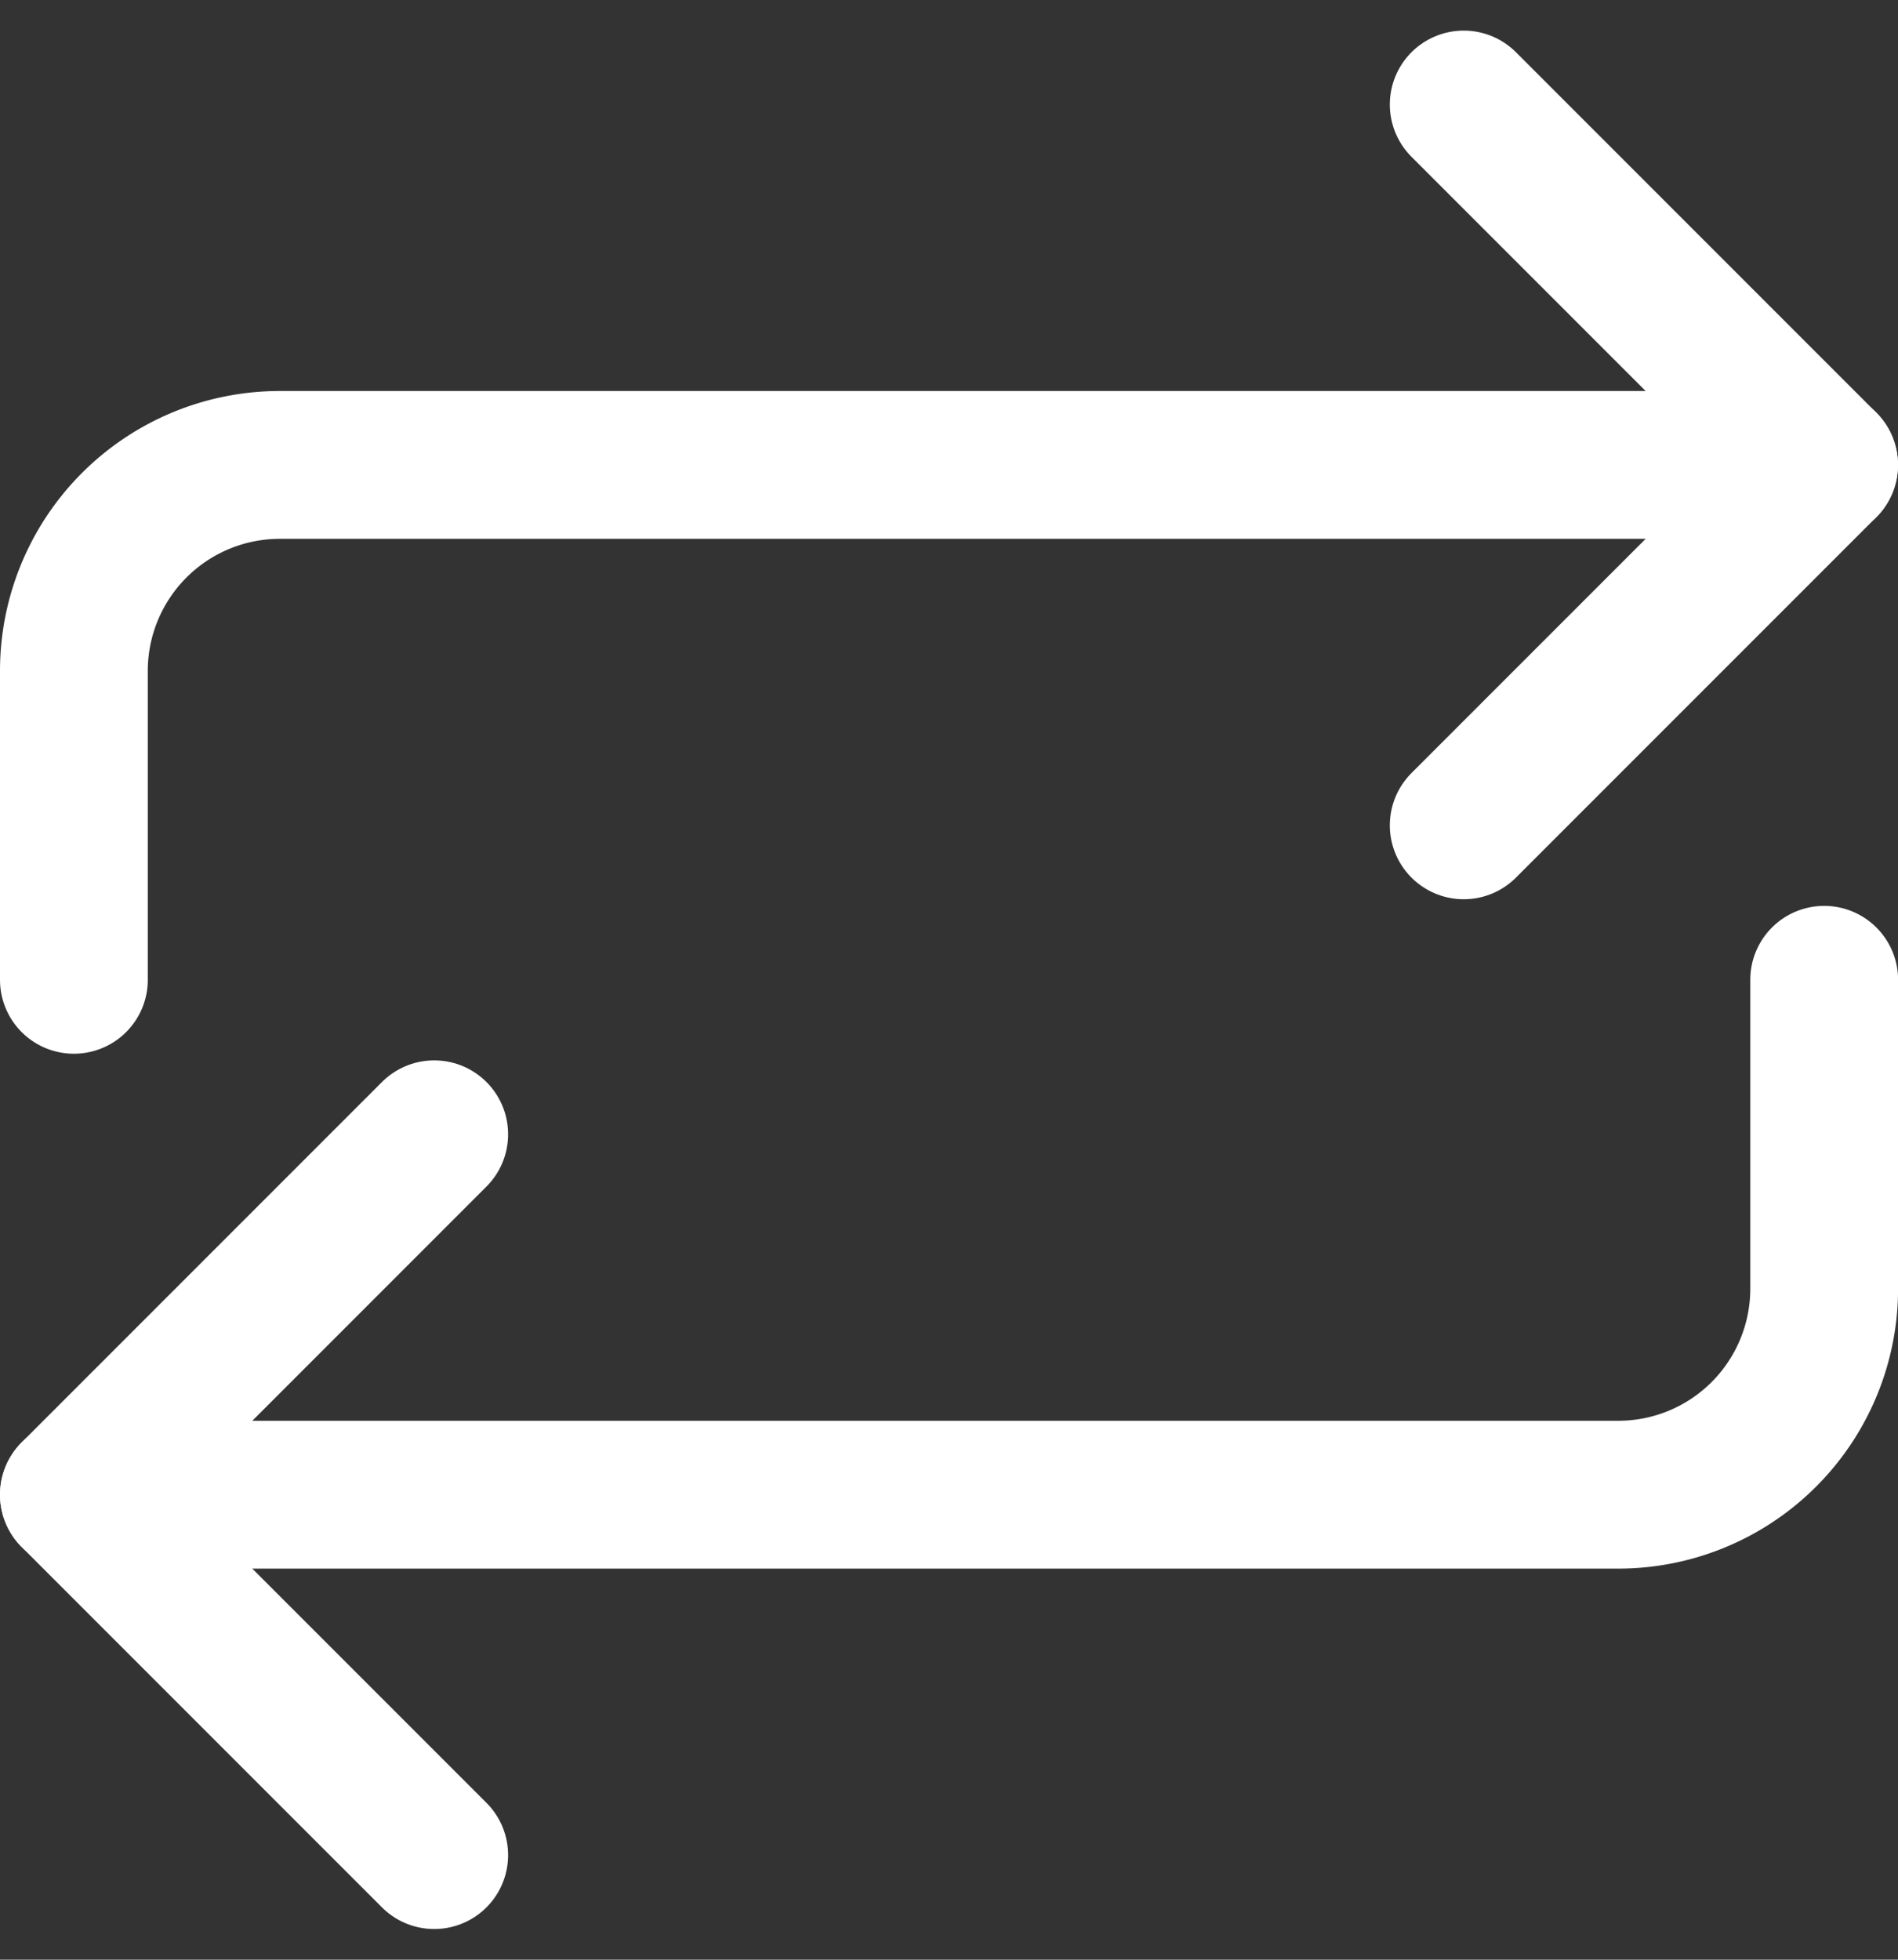 <?xml version="1.0" encoding="UTF-8"?>
<svg xmlns="http://www.w3.org/2000/svg" width="25.685" height="26.513" viewBox="0 0 25.685 26.513">
  <rect x="0" y="0" width="25.685" height="26.513" fill="#333333" stroke="none"/>
  <g data-name="Gruppe 5639">
    <g data-name="Gruppe 5640" fill="none" stroke="#fff" stroke-linecap="round" stroke-linejoin="round" stroke-width="2">
      <path data-name="Pfad 287" d="M24.685 6.29H3.786A2.787 2.787 0 0 0 1 9.076v4.18"></path>
      <path data-name="Pfad 288" d="m19.808 1.414 4.876 4.876-4.876 4.876"></path>
      <path data-name="Pfad 289" d="M1 20.222h20.9a2.787 2.787 0 0 0 2.786-2.786v-4.18"></path>
      <path data-name="Pfad 290" d="M5.876 25.098 1 20.222l4.876-4.876"></path>
    </g>
  </g>
</svg>
